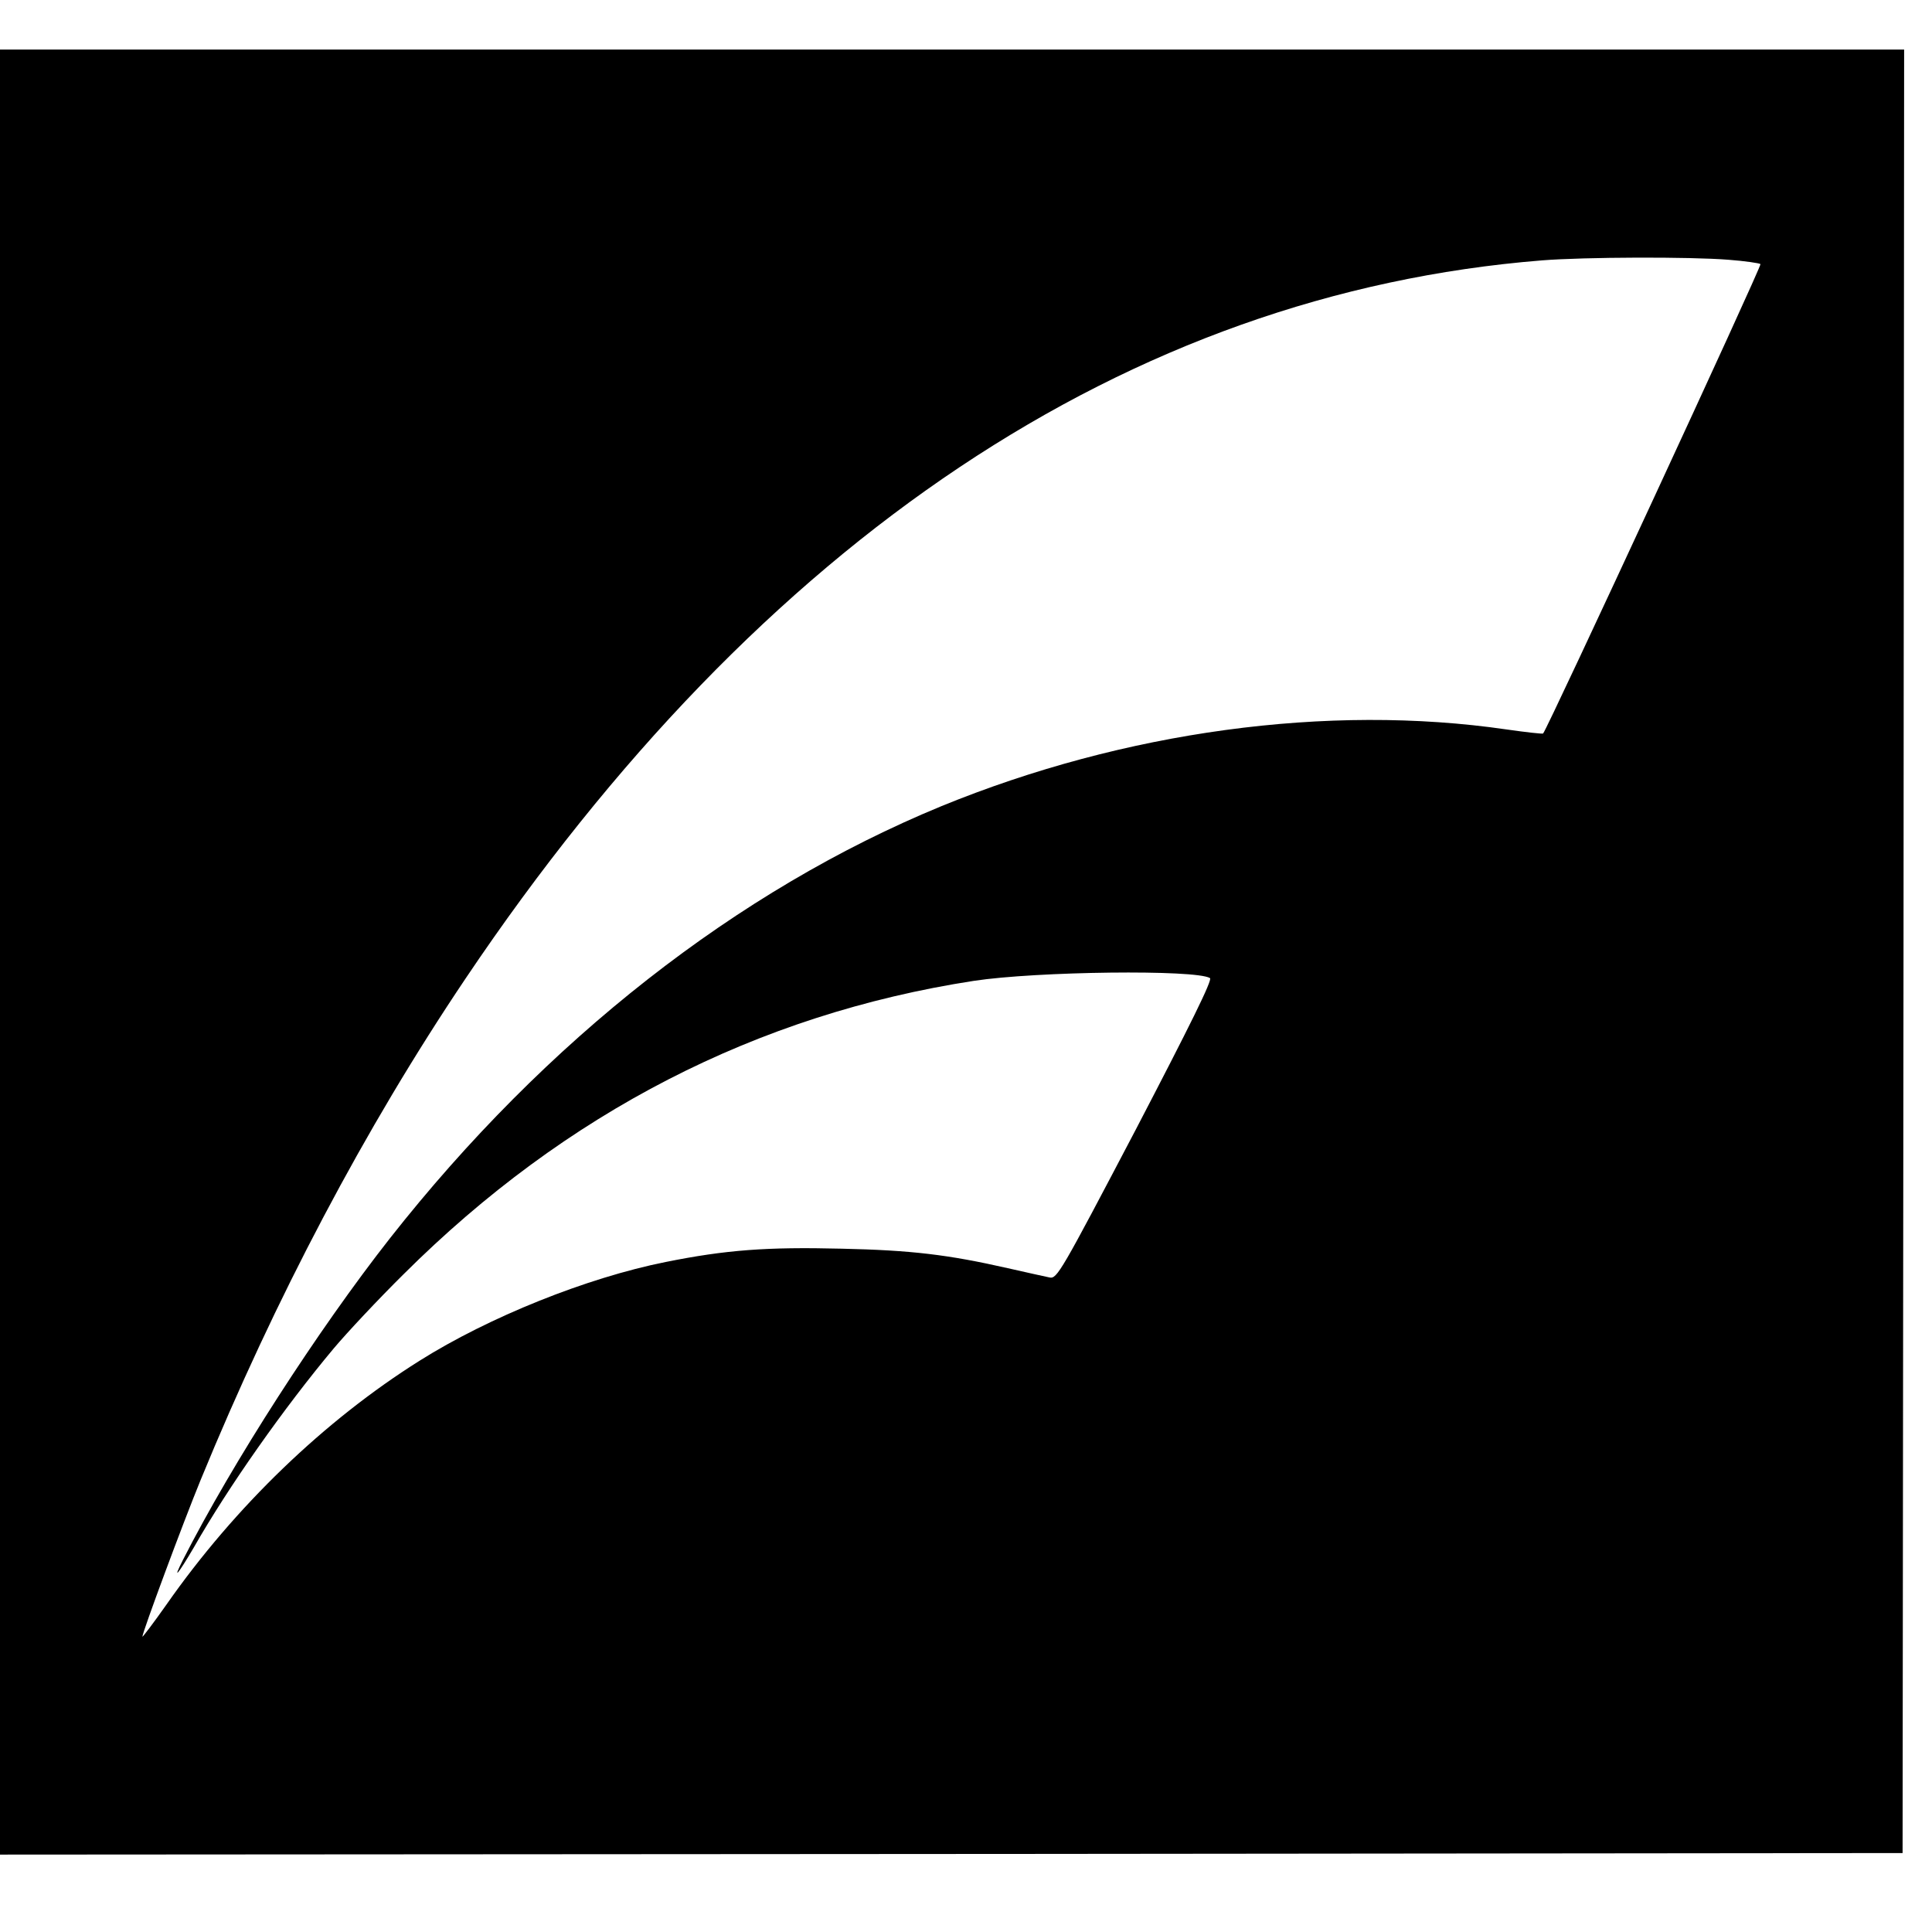 <?xml version="1.0" standalone="no"?>
<!DOCTYPE svg PUBLIC "-//W3C//DTD SVG 20010904//EN"
 "http://www.w3.org/TR/2001/REC-SVG-20010904/DTD/svg10.dtd">
<svg version="1.0" xmlns="http://www.w3.org/2000/svg"
 width="624pt" height="624pt" viewBox="0 0 624 624"
 preserveAspectRatio="xMidYMid meet">
<g transform="translate(0,624) scale(0.1,-0.1)"
fill="#000000" stroke="none">
<path d="M0 3165 l0 -2915 3073 2 3072 3 3 2913 2 2912 -3075 0 -3075 0 0
-2915z m5583 2236 c53 -4 100 -11 103 -14 5 -5 -686 -1497 -702 -1516 -2 -2
-55 4 -118 13 -577 84 -1235 -6 -1826 -248 -658 -271 -1277 -755 -1781 -1396
-233 -297 -507 -722 -668 -1038 -36 -71 -16 -47 35 40 111 195 292 452 452
643 42 50 143 158 226 240 523 521 1141 839 1841 947 204 31 717 37 763 9 9
-5 -65 -154 -240 -490 -242 -461 -254 -482 -278 -477 -14 3 -74 16 -135 30
-194 44 -312 58 -537 63 -242 6 -374 -4 -568 -43 -255 -51 -571 -178 -795
-319 -307 -193 -596 -471 -817 -787 -43 -61 -78 -107 -78 -104 0 14 131 367
188 506 241 587 531 1137 856 1620 954 1419 2143 2212 3476 2319 137 11 479
12 603 2z"/>
</g>
</svg>
